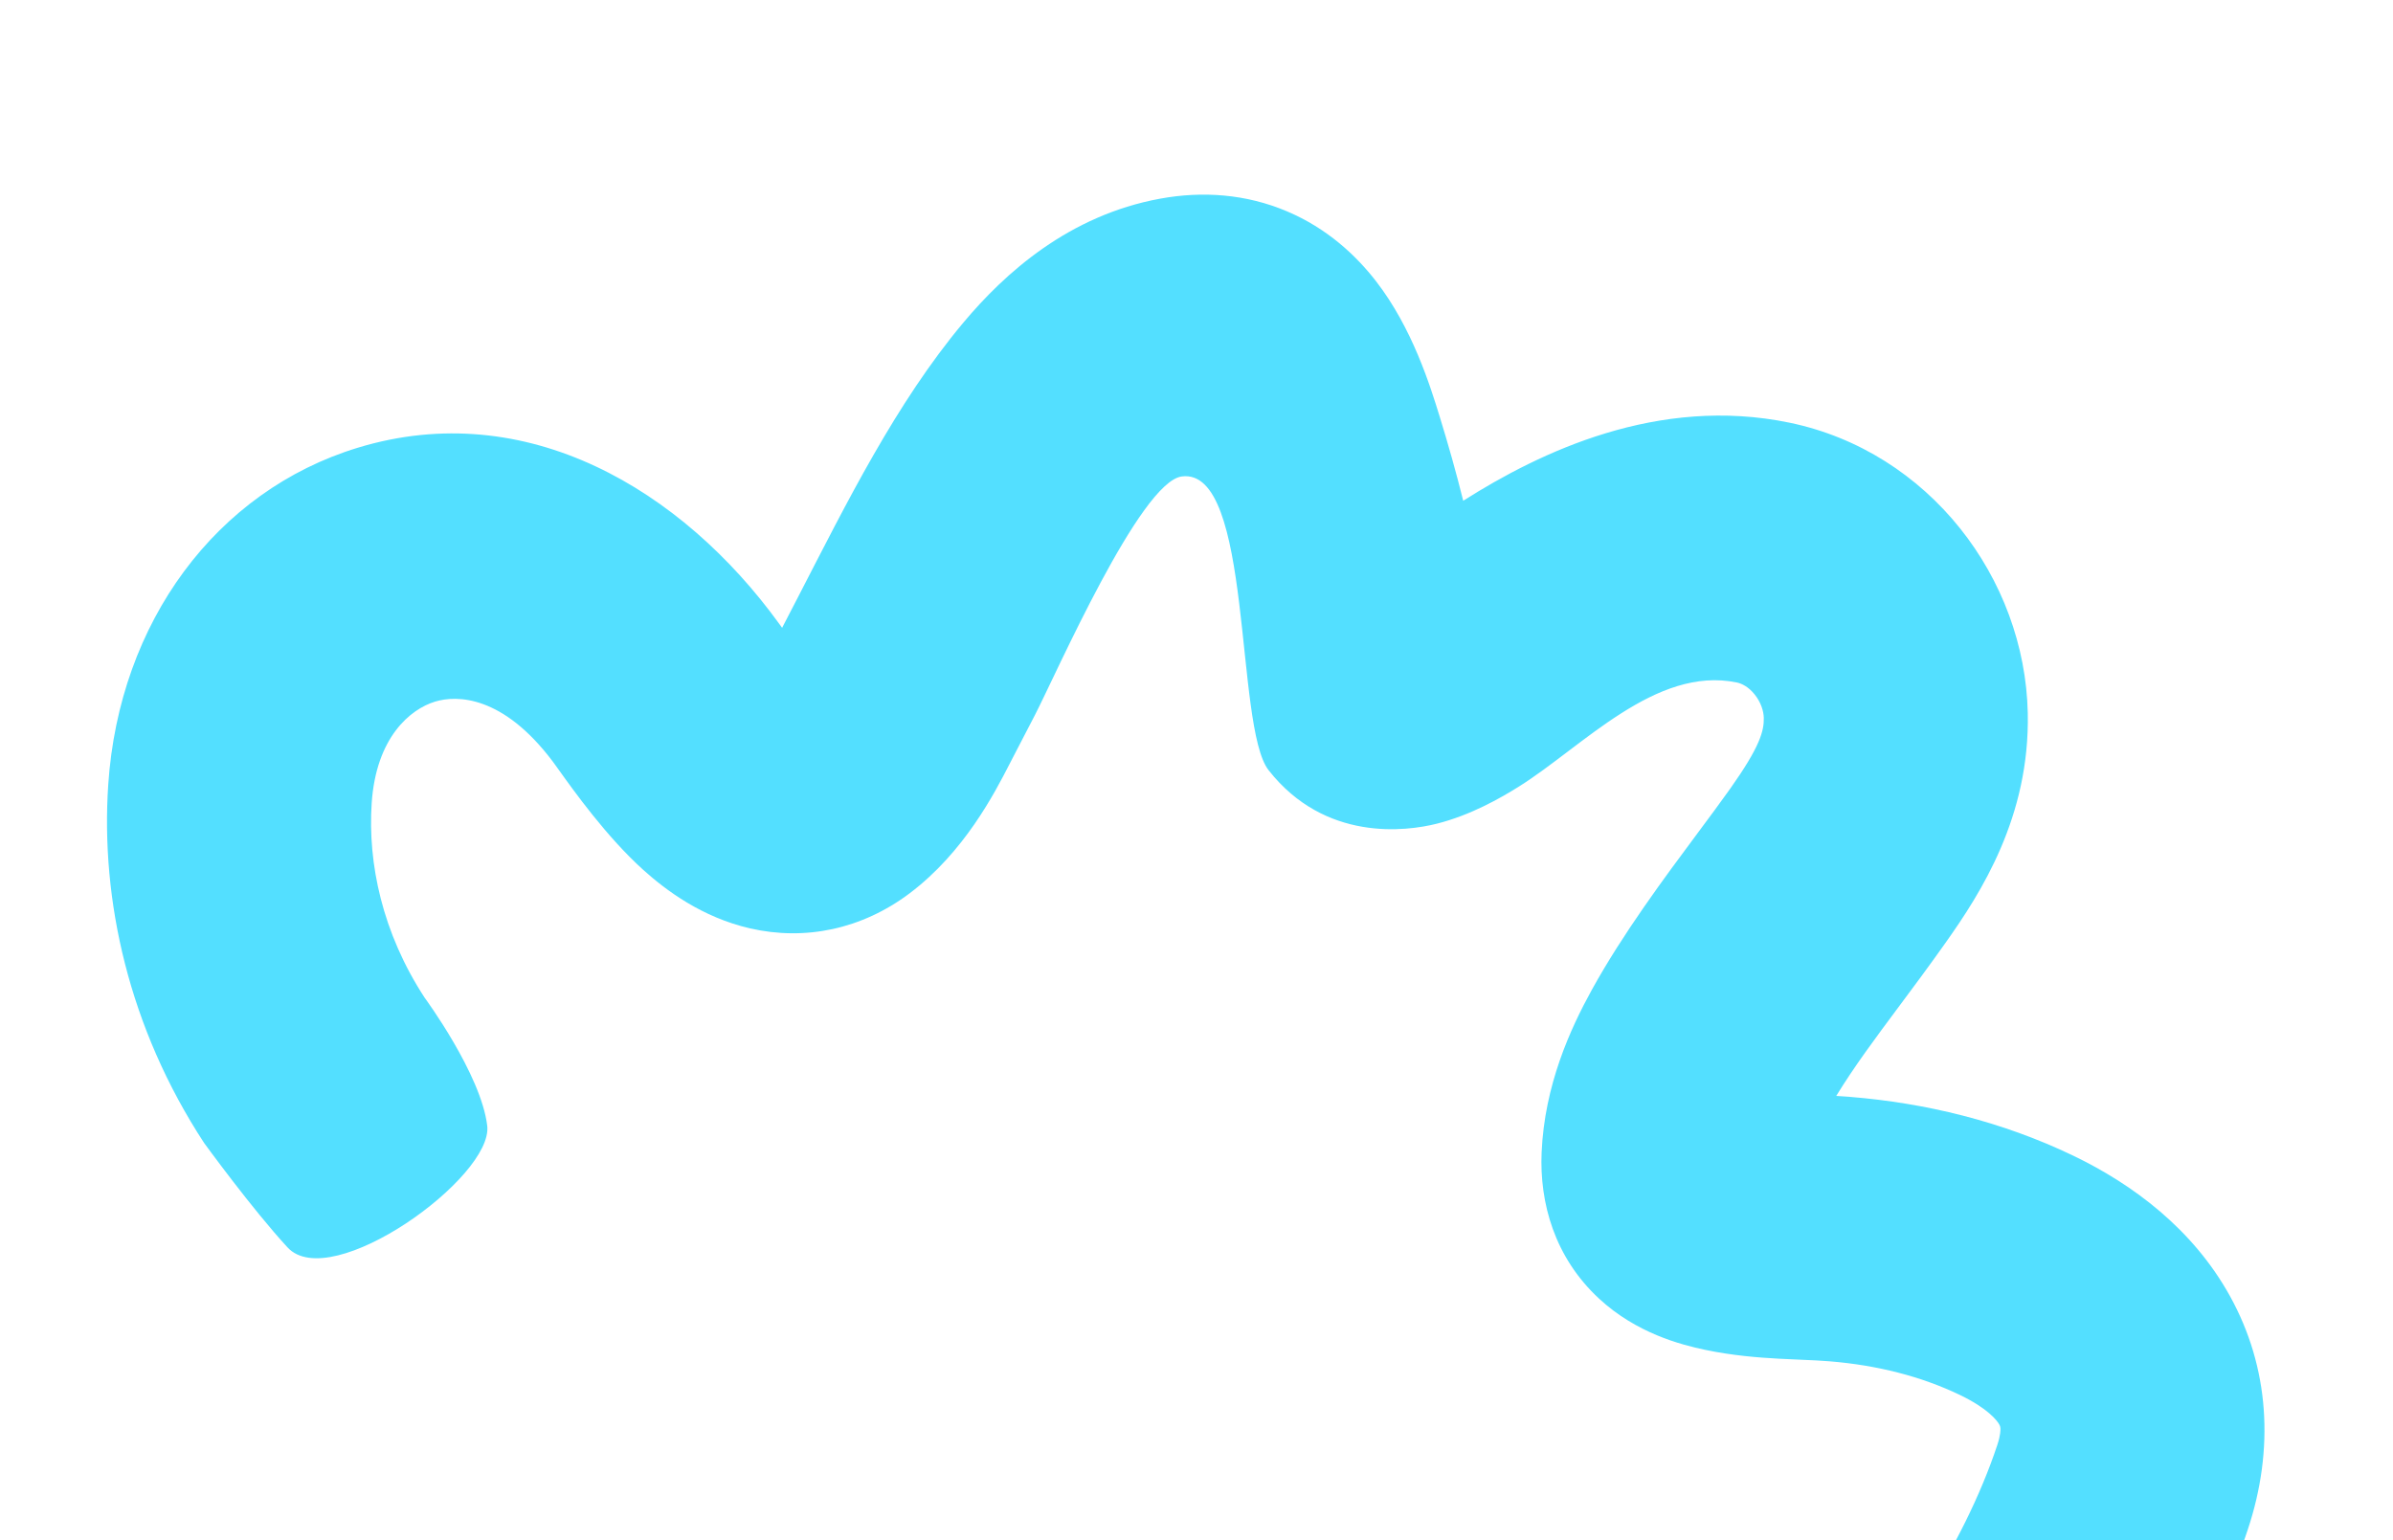 <svg width="379" height="244" viewBox="0 0 379 244" fill="none" xmlns="http://www.w3.org/2000/svg">
<g clip-path="url(#clip0_2430_7169)">
<path fill-rule="evenodd" clip-rule="evenodd" d="M163.907 113.264C162.782 115.441 161.627 117.678 160.416 119.994C160.256 120.3 160.081 120.64 159.891 121.011C157.517 125.63 152.712 134.978 144.08 141.483C136.51 147.187 127.511 149.049 118.785 147.045C111.189 145.3 105.479 141.023 101.884 137.788C96.101 132.585 90.808 125.172 88.485 121.918C88.084 121.357 87.772 120.92 87.561 120.639C79.633 110.092 72.339 110.084 68.903 111.131C64.986 112.324 59.566 116.779 58.866 127.22C58.231 136.705 60.533 147.75 67.26 158.037C67.26 158.037 76.202 170.167 77.167 178.316C78.132 186.466 52.399 204.996 45.545 197.585C39.978 191.567 32.33 181.041 32.33 181.041C20.387 162.777 15.92 142.557 17.143 124.283C18.866 98.556 34.239 77.749 56.67 70.916C83.35 62.79 108.011 77.531 123.42 98.819C123.571 99.028 123.722 99.235 123.871 99.44C124.701 97.846 125.551 96.2 126.419 94.517C134.025 79.783 141.885 63.859 152.575 51.1C159.165 43.235 169.283 34.108 183.77 31.462C190.468 30.239 197.355 30.722 203.853 33.482C210.207 36.182 214.766 40.453 217.944 44.557C223.699 51.992 226.522 61.148 228.001 65.944L228.031 66.04C229.356 70.34 230.616 74.776 231.742 79.318C243.947 71.565 262.612 62.644 283.406 66.947C305.517 71.523 320.707 91.585 321.155 112.94C321.499 129.371 313.742 141.412 308.133 149.33C305.411 153.172 302.936 156.494 300.658 159.551C296.923 164.564 293.718 168.866 290.82 173.587C291.591 173.634 292.35 173.685 293.059 173.743C304.878 174.706 316.956 177.572 328.359 183.051C337.81 187.591 347.313 194.675 353.189 205.306C359.421 216.582 360.254 229.497 355.996 242.292C347.709 267.197 326.587 312.122 296.297 320.238C290.252 321.858 269.961 315.024 272.534 298.827C273.821 290.729 284.715 281.785 284.715 281.785C285.739 280.353 286.753 278.938 287.756 277.54C300.203 260.18 310.86 245.318 316.333 228.869C316.856 227.297 316.841 226.464 316.823 226.211C316.807 225.993 316.769 225.855 316.644 225.629C316.307 225.019 314.835 223.077 310.407 220.95C304.268 218.001 297.288 216.235 289.794 215.624C288.277 215.5 287.075 215.45 285.549 215.386C284.505 215.343 283.308 215.293 281.753 215.209C278.54 215.035 274.423 214.722 270.04 213.8C266.187 212.989 259.19 211.174 253.281 205.715C246.189 199.164 243.81 190.499 244.16 182.515C244.627 171.877 248.692 162.983 252.102 156.797C257.001 147.91 263.545 139.112 268.927 131.876C270.816 129.337 272.562 126.99 274.043 124.899C278.766 118.232 279.389 115.753 279.346 113.708C279.323 112.589 278.872 111.206 277.899 109.996C276.949 108.814 275.894 108.27 275.079 108.101C262.216 105.439 250.628 118.282 240.556 124.589C237.614 126.431 232.92 129.115 227.559 130.468C222.696 131.696 209.844 133.359 200.922 121.999C195.507 115.106 198.505 73.951 187.16 75.468C180.566 76.349 167.275 106.741 163.907 113.264Z" fill="#53DFFF"/>
</g>
<defs>
<clipPath id="clip0_2430_7169">
<rect width="379" height="244" fill="white"/>
</clipPath>
</defs>
</svg>
